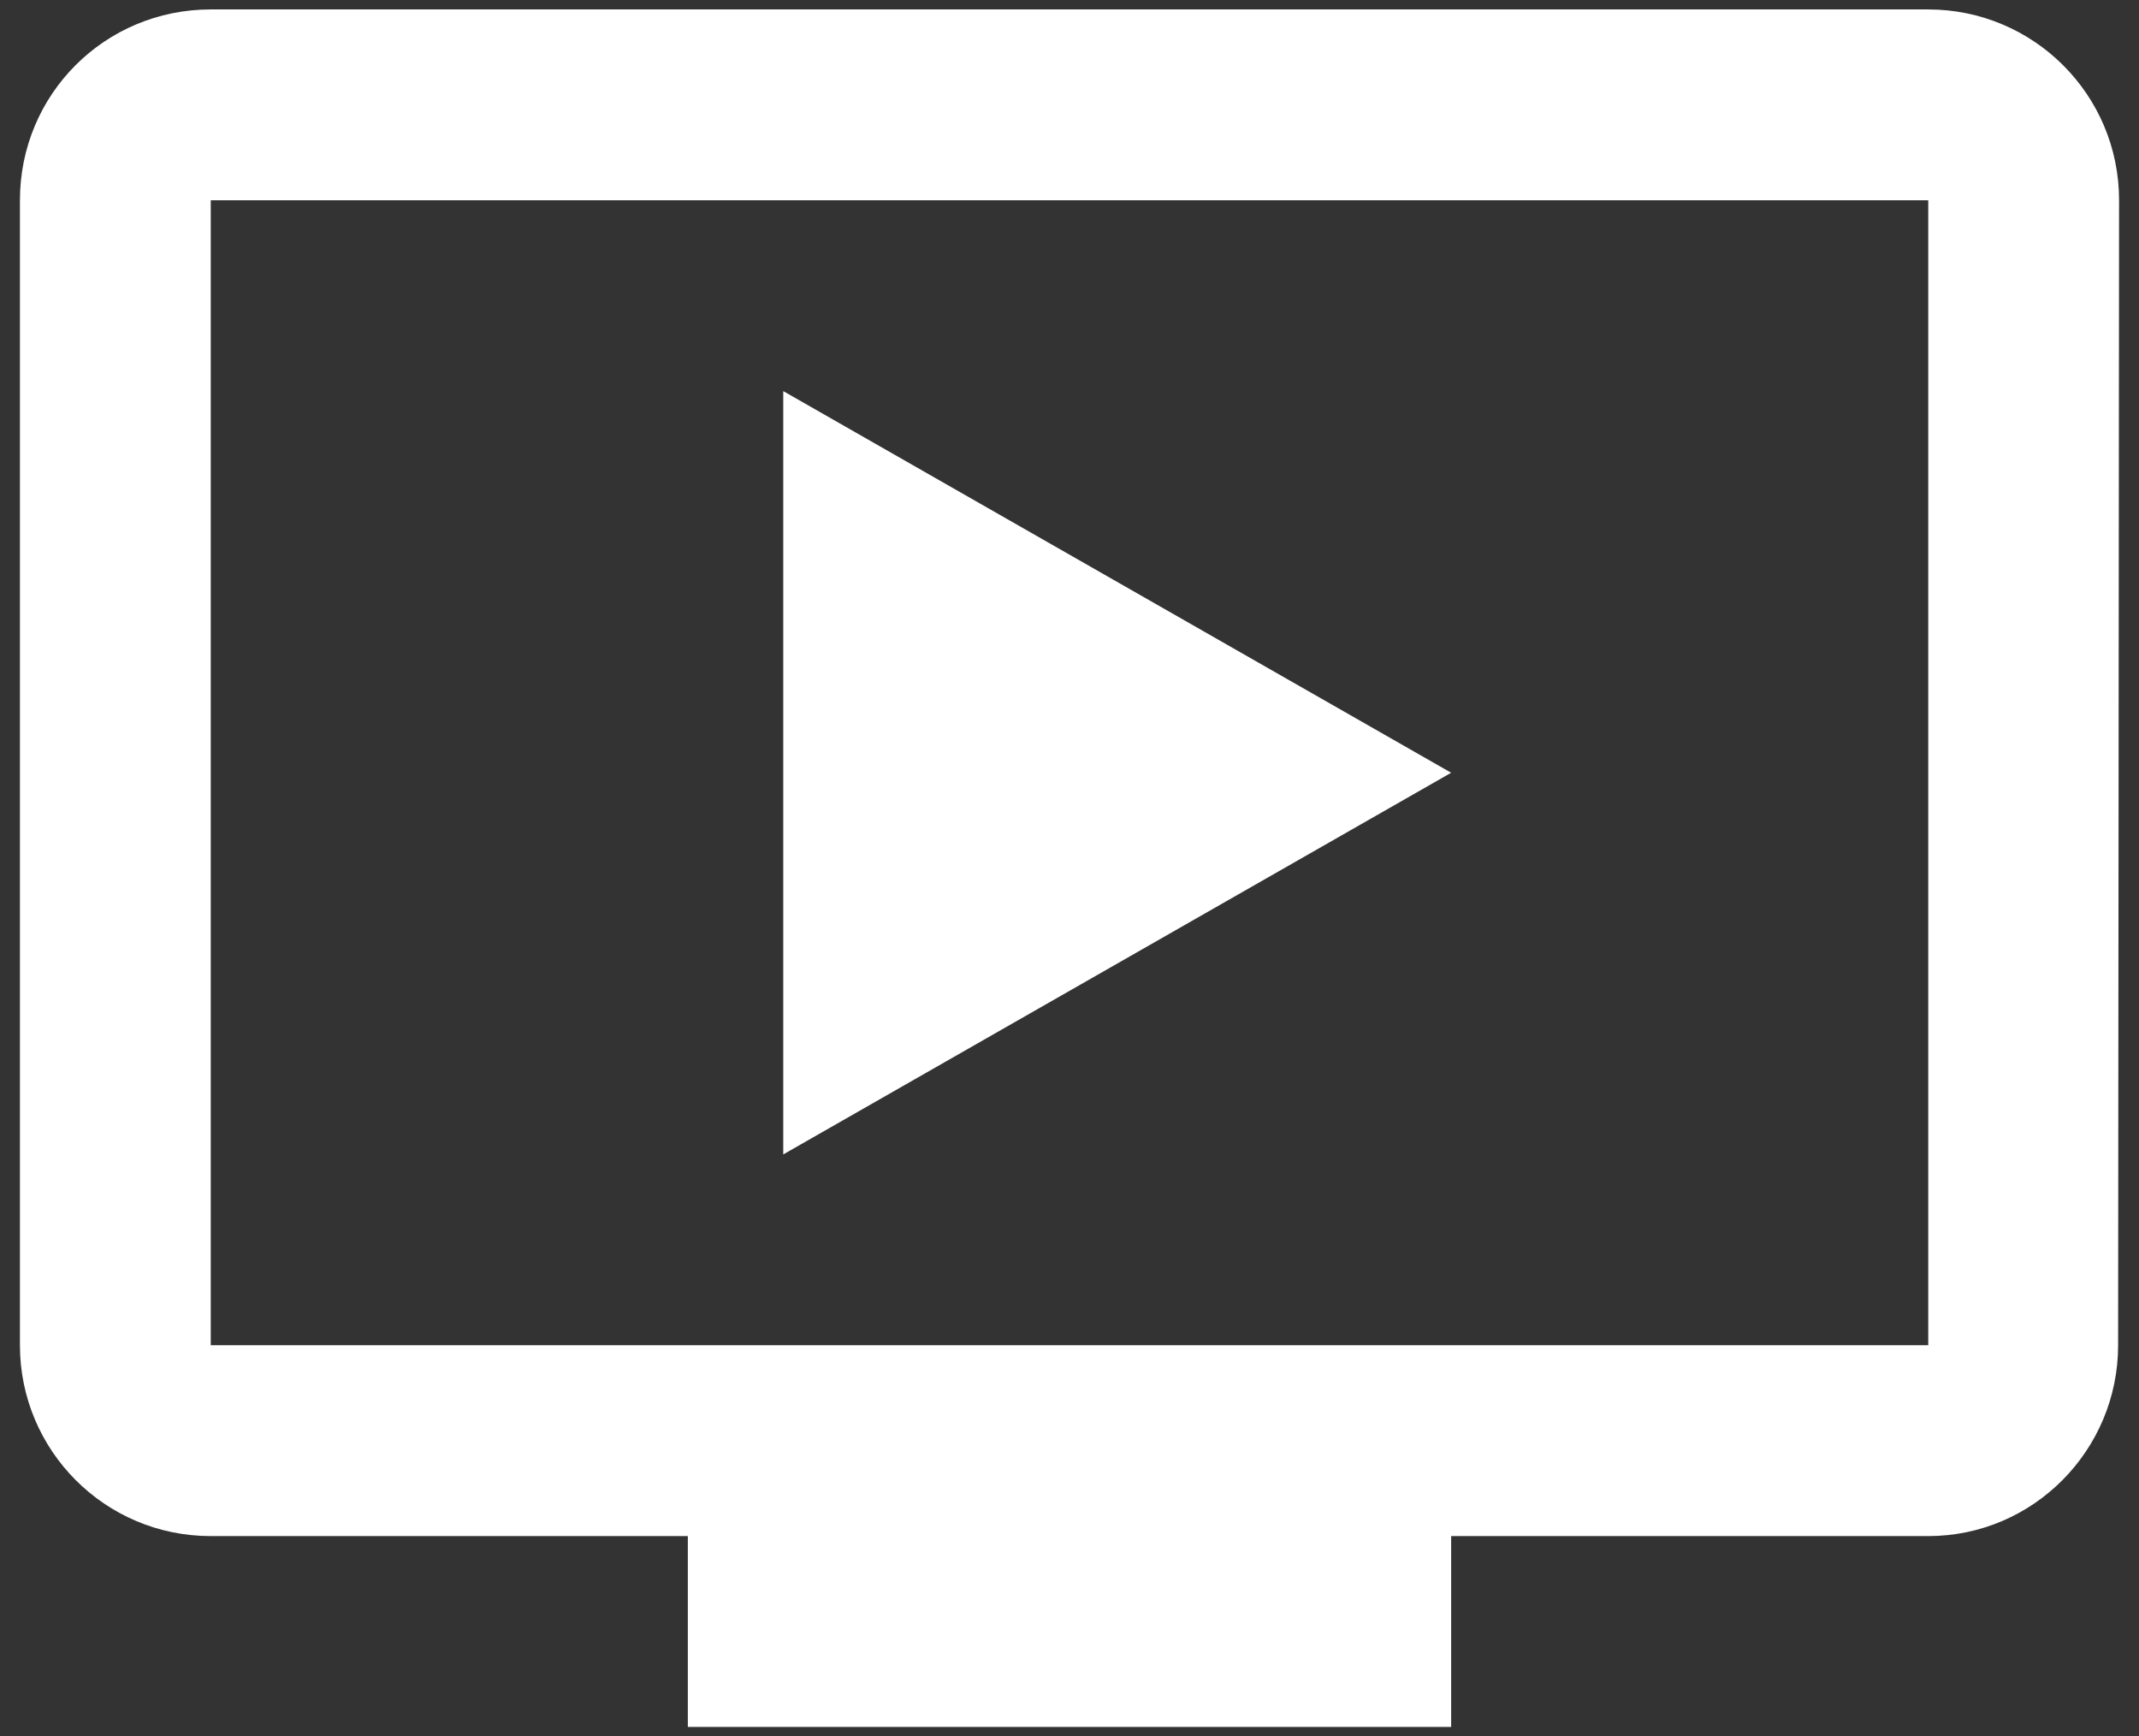 <svg width="85" height="69" viewBox="0 0 85 69" fill="none" xmlns="http://www.w3.org/2000/svg">
<rect x="0" y="0" width="85" height="69" fill="#333333" stroke="none"/>
<path d="M76.625 0.375H8.375C4.166 0.375 0.792 3.75 0.792 7.958V53.458C0.792 57.629 4.166 61.042 8.375 61.042H27.333V68.625H57.666V61.042H76.625C80.796 61.042 84.17 57.629 84.17 53.458L84.208 7.958C84.208 3.75 80.796 0.375 76.625 0.375ZM76.625 53.458H8.375V7.958H76.625V53.458ZM57.666 30.708L31.125 45.875V15.542L57.666 30.708Z" fill="white"/>
</svg>
